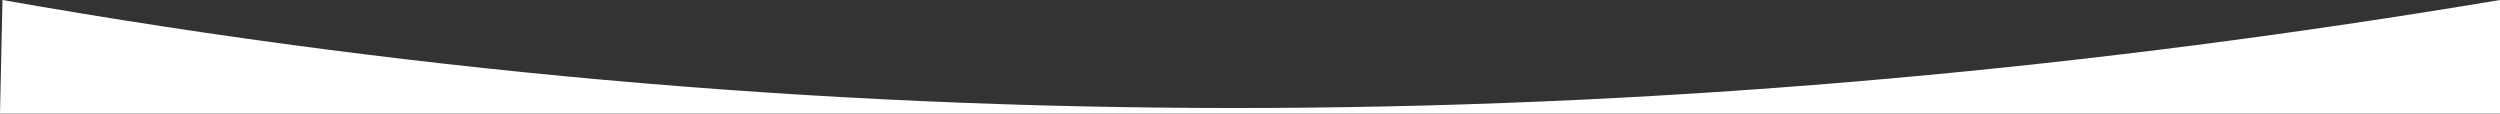 <?xml version="1.0" encoding="UTF-8" standalone="no"?>
<!-- Created with Inkscape (http://www.inkscape.org/) -->

<svg
   width="188.273mm"
   height="8.549mm"
   viewBox="0 0 188.273 8.549"
   version="1.1"
   id="svg1"
   inkscape:export-filename="bottom-layer.svg"
   inkscape:export-xdpi="134.91016"
   inkscape:export-ydpi="134.91016"
   xmlns:inkscape="http://www.inkscape.org/namespaces/inkscape"
   xmlns:sodipodi="http://sodipodi.sourceforge.net/DTD/sodipodi-0.dtd"
   xmlns="http://www.w3.org/2000/svg"
   xmlns:svg="http://www.w3.org/2000/svg">
  <rect x="0" y="0" width="188.273" height="8.549" fill="#333333" stroke="none"/>
  <sodipodi:namedview
     id="namedview1"
     pagecolor="#ffffff"
     bordercolor="#000000"
     borderopacity="0.25"
     inkscape:showpageshadow="2"
     inkscape:pageopacity="0.0"
     inkscape:pagecheckerboard="0"
     inkscape:deskcolor="#d1d1d1"
     inkscape:document-units="mm" />
  <defs
     id="defs1" />
  <g
     inkscape:label="Layer 1"
     inkscape:groupmode="layer"
     id="layer1"
     transform="translate(-11.709,-157.793)">
    <path
       style="fill:#ffffff;stroke:none;stroke-width:1.365;stroke-linecap:round;paint-order:markers fill stroke"
       d="m 11.895,157.793 c 65.201,11.48 127.118,10.192 188.088,0 v 8.549 H 11.709 Z"
       id="path1"
       sodipodi:nodetypes="ccccc" />
  </g>
</svg>
